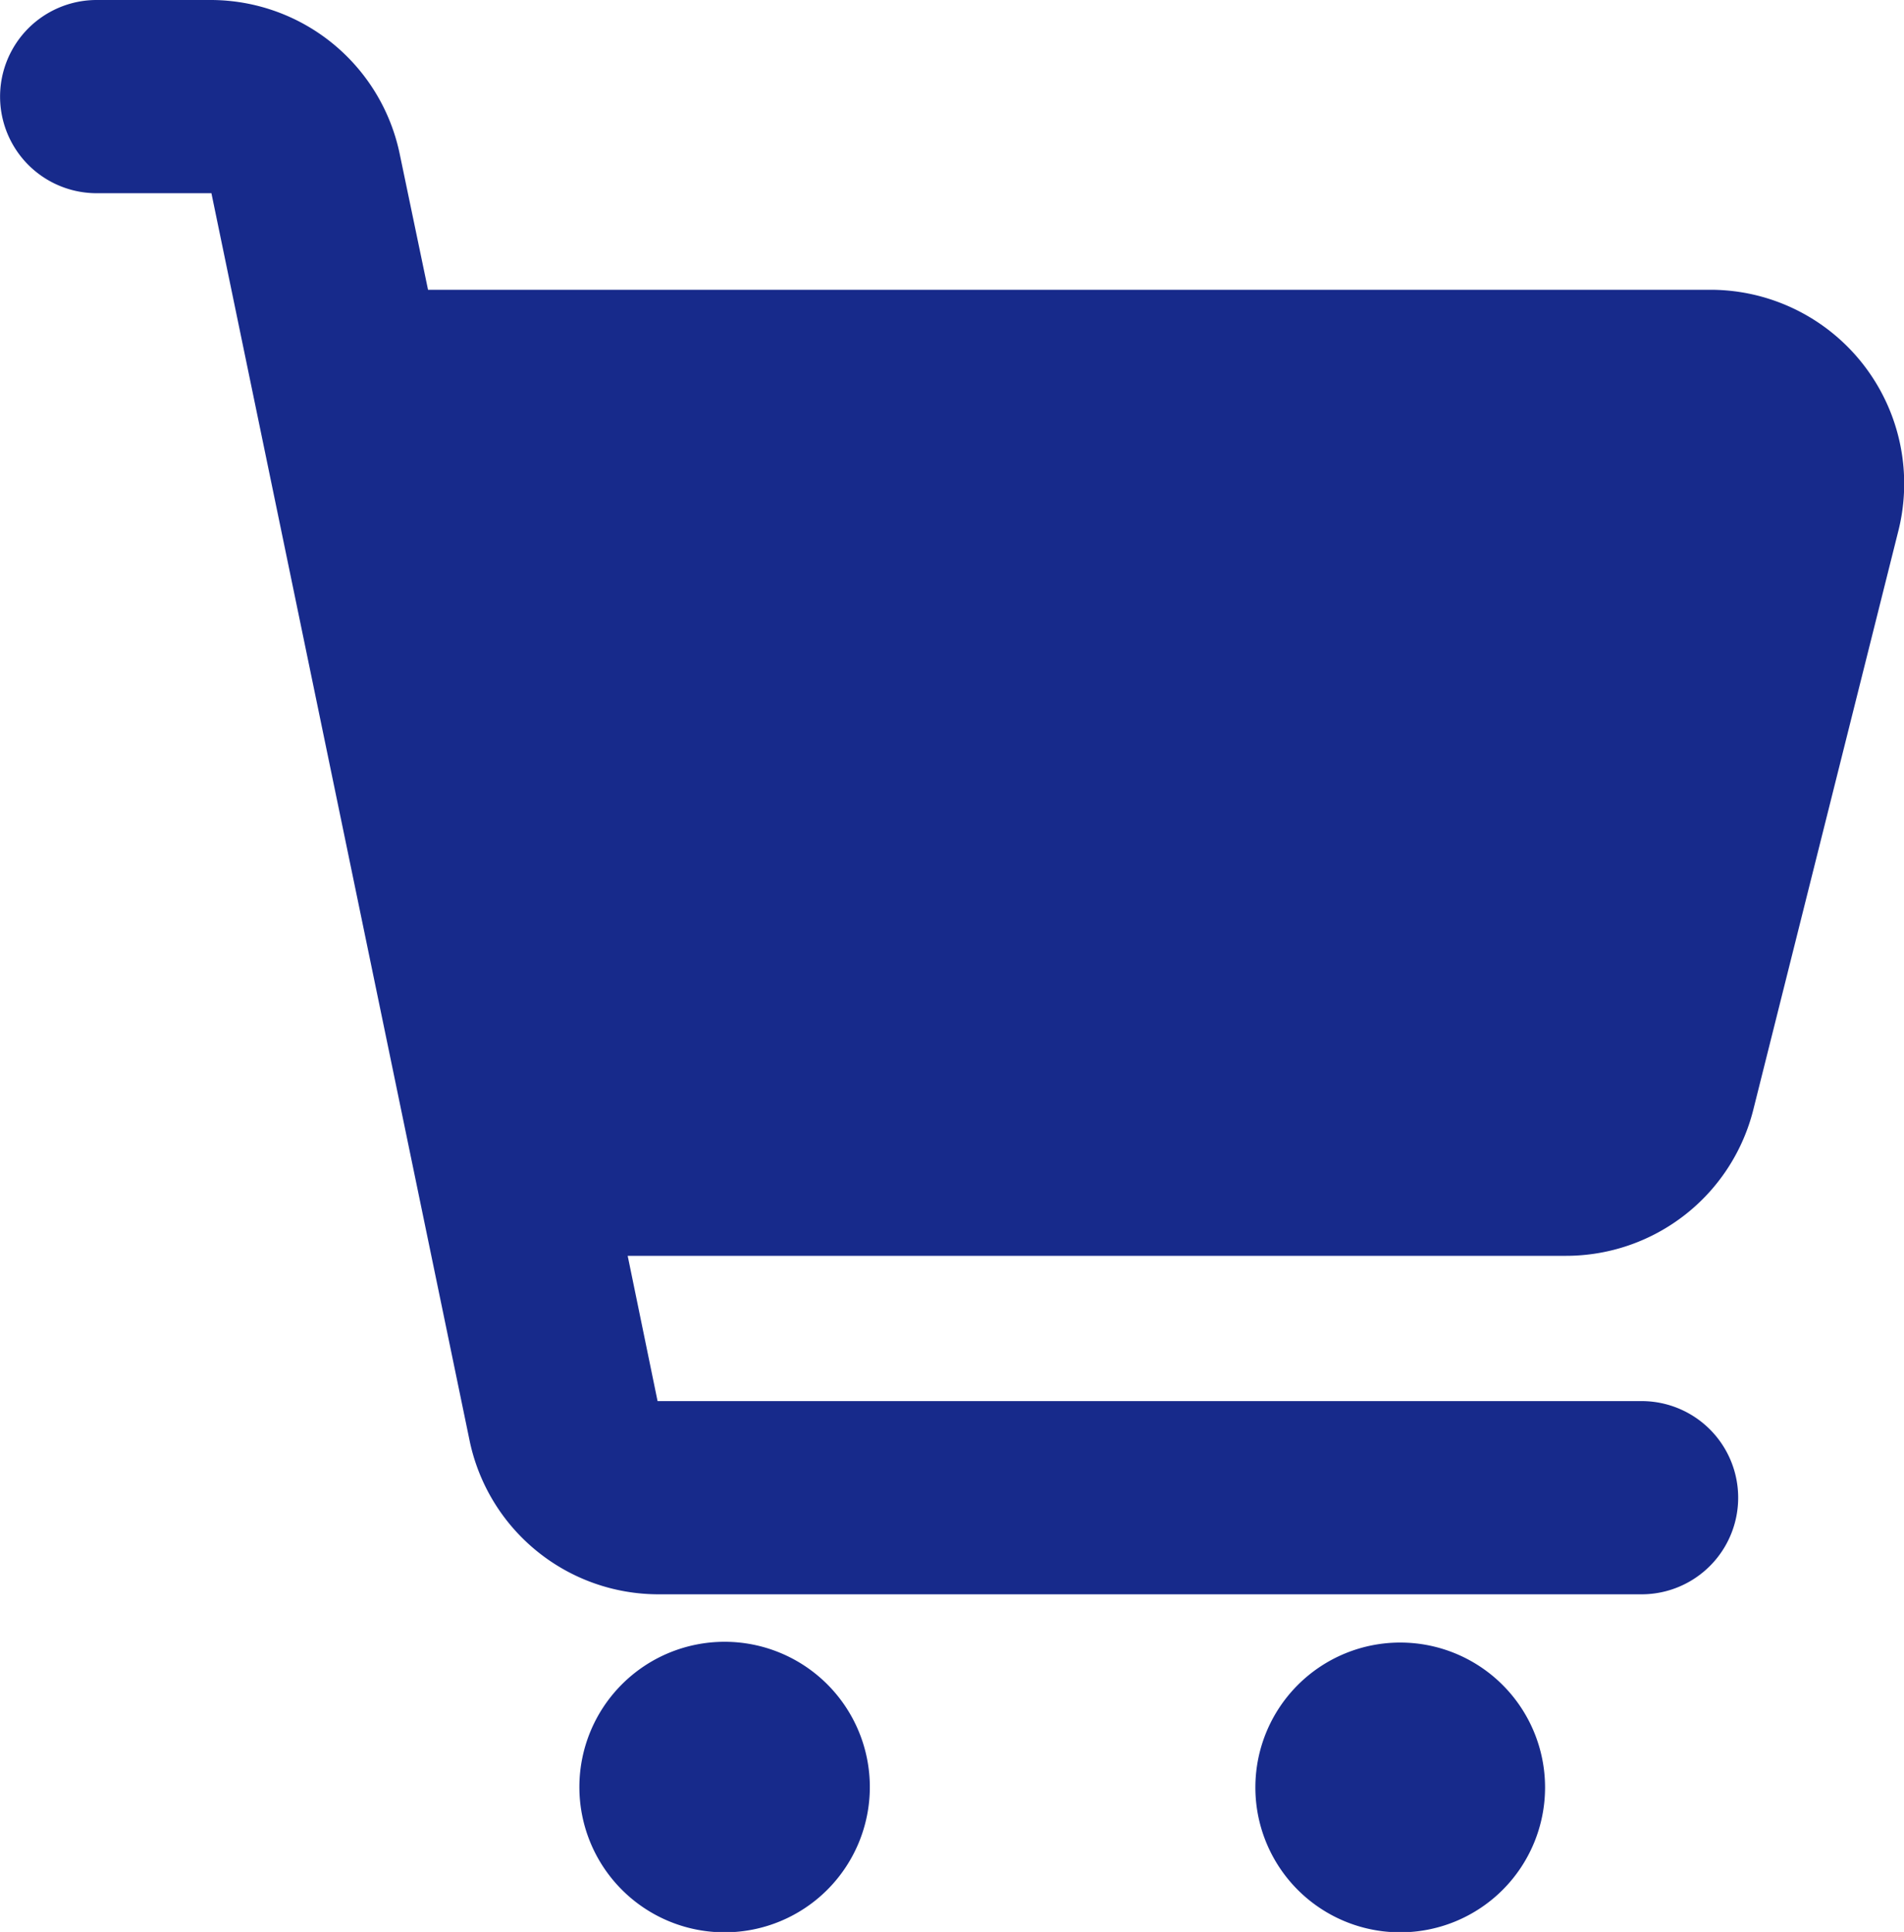 <svg xmlns="http://www.w3.org/2000/svg" width="24.91" height="25.268" viewBox="0 0 24.91 25.268">
  <g id="Layer_2" data-name="Layer 2" transform="translate(-2 -2)">
    <path id="União_2" data-name="União 2" d="M16.424,23.373a1.895,1.895,0,1,1,1.9,1.9A1.895,1.895,0,0,1,16.424,23.373Zm-8.844,0a1.9,1.9,0,1,1,1.9,1.9A1.9,1.9,0,0,1,7.58,23.373ZM6.14,18.824,2.766,2.527h-1.5A1.263,1.263,0,1,1,1.263,0h1.5A2.528,2.528,0,0,1,5.231,2.021L5.6,3.79h16.79a2.536,2.536,0,0,1,2.451,3.134l-1.9,7.58a2.526,2.526,0,0,1-2.45,1.921H8.212l.391,1.9H21.477a1.263,1.263,0,1,1,0,2.527H8.614A2.525,2.525,0,0,1,6.14,18.824Z" transform="translate(2 2)" fill="#172a8b"/>
  </g>
</svg>
